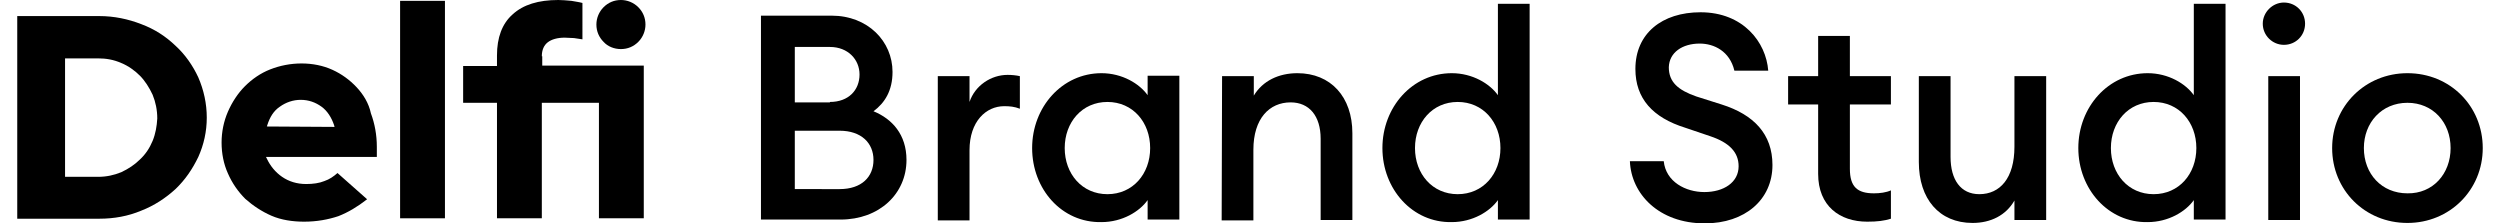 <?xml version="1.0" encoding="UTF-8"?> <!-- Generator: Adobe Illustrator 26.0.1, SVG Export Plug-In . SVG Version: 6.00 Build 0) -->
<svg xmlns="http://www.w3.org/2000/svg" xmlns:xlink="http://www.w3.org/1999/xlink" id="Layer_1" x="0px" y="0px"
     viewBox="0 0 582.8 52.8" style="enable-background:new 0 0 582.8 52.8;" xml:space="preserve" width="582"
     height="52"> <g> <g> <path
  d="M175.8,3.7h16.7c8.6,0,14.4,6.1,14.4,13.3c0,4.4-1.8,7.3-4.5,9.3c4.4,1.8,7.8,5.5,7.8,11.5c0,8-6.4,14.1-15.6,14.1h-18.8 V3.7z M192.1,24.1c4.4,0,7-2.8,7-6.5c0-3.5-2.7-6.5-7-6.5h-8.3v13.1h8.3V24.1z M194.4,44.7c5.2,0,8-2.9,8-6.9s-2.9-6.9-8-6.9 h-10.6v13.8H194.4z"></path>
  <path
    d="M217.6,18h7.5v6.1c1.3-3.9,5.1-6.4,9-6.4c1,0,2,0.1,2.9,0.3v7.7c-1.3-0.5-2.4-0.6-3.7-0.6c-4.3,0-8.2,3.6-8.2,10.4v16.6 h-7.5L217.6,18L217.6,18z"></path>
  <path
    d="M239.9,35c0-9.7,7.1-17.7,16.4-17.7c4.9,0,9,2.5,10.9,5.2v-4.6h7.5v34h-7.5v-4.6c-1.9,2.7-6,5.2-10.9,5.2 C246.9,52.7,239.9,44.7,239.9,35z M267.8,35c0-6.1-4.1-10.9-10.1-10.9s-10.1,4.8-10.1,10.9s4.1,10.9,10.1,10.9 S267.8,41.1,267.8,35z"></path>
  <path
    d="M284.8,18h7.5v4.6c2.1-3.5,5.9-5.3,10.3-5.3c7.9,0,13,5.6,13,14.2V52h-7.5V32.8c0-5.4-2.7-8.6-7.1-8.6 c-5,0-8.8,3.8-8.8,11.2v16.7h-7.5L284.8,18L284.8,18z"></path>
  <path
    d="M322.7,35c0-9.7,7.1-17.7,16.4-17.7c4.9,0,9,2.5,10.9,5.2V0.9h7.5v51H350v-4.6c-1.9,2.7-6,5.2-10.9,5.2 C329.8,52.7,322.7,44.7,322.7,35z M350.6,35c0-6.1-4.1-10.9-10.1-10.9s-10.1,4.8-10.1,10.9s4.1,10.9,10.1,10.9 S350.6,41.1,350.6,35z"></path>
  <path
    d="M381.2,38.1h8c0.5,4.9,5.2,7.3,9.6,7.3c4.6,0,8.1-2.3,8.1-6.1c0-3.3-2.2-5.6-6.7-7.1l-5.9-2c-7.7-2.4-11.8-6.9-11.8-13.9 c0-8.4,6.3-13.4,15.4-13.4c10.1,0,15.5,7.1,16,13.8h-8c-1.1-4.6-4.8-6.4-8.2-6.4c-4.1,0-7.2,2.1-7.3,5.6c0,3.5,2.2,5.4,6.5,6.9 l6,1.9c7.6,2.4,12,7,12,14.3c0,8.2-6.5,13.8-16,13.8C388,52.8,381.5,45.8,381.2,38.1z"></path>
  <path
    d="M425.7,41.1V24.7h-7.1V18h7.1V8.5h7.5V18h9.7v6.7h-9.7v15.2c0,4.3,1.8,5.8,5.7,5.8c1.4,0,2.9-0.2,4-0.7v6.7 c-1.6,0.5-3.2,0.7-5.6,0.7C430.8,52.4,425.7,48.7,425.7,41.1z"></path>
  <path
    d="M449.5,38.3V18h7.5v19.1c0,5.4,2.4,8.8,6.8,8.8c4.9,0,8.3-3.8,8.3-11.2V18h7.5v34h-7.5v-4.6c-2,3.5-5.6,5.3-9.9,5.3 C454.3,52.7,449.5,47,449.5,38.3z"></path>
  <path
    d="M487.2,35c0-9.7,7.1-17.7,16.4-17.7c4.9,0,9,2.5,10.9,5.2V0.9h7.5v51h-7.5v-4.6c-1.9,2.7-6,5.2-10.9,5.2 C494.3,52.7,487.2,44.7,487.2,35z M515.1,35c0-6.1-4.1-10.9-10.1-10.9s-10.1,4.8-10.1,10.9S499,45.9,505,45.9S515.1,41.1,515.1,35 z"></path>
  <path
    d="M530.8,5.6c0-2.7,2.3-5,5-5c2.8,0,5,2.2,5,5s-2.2,5-5,5C533.1,10.6,530.8,8.4,530.8,5.6z M532.1,18h7.5v34h-7.5V18z"></path>
  <path
    d="M547.2,35c0-9.9,7.8-17.7,17.8-17.7c10.1,0,17.8,7.8,17.8,17.7c0,9.9-7.8,17.7-17.8,17.7C554.9,52.7,547.2,44.9,547.2,35z M575.2,35c0-6.1-4.2-10.7-10.2-10.7c-6.1,0-10.3,4.7-10.3,10.7c0,6.1,4.2,10.7,10.3,10.7C571,45.8,575.2,41.1,575.2,35z"></path> </g>
  <g> <path
    d="M37.4,10.8c-2.3-2.2-4.9-3.9-8.1-5.1c-3.1-1.2-6.4-1.9-9.9-1.9H0v47.9h19.4c3.5,0,6.8-0.6,9.9-1.9c3.1-1.2,5.8-3,8.1-5.1 c2.3-2.2,4-4.7,5.4-7.6c1.3-2.9,2-6,2-9.3s-0.7-6.5-2-9.5C41.5,15.5,39.7,12.9,37.4,10.8z M32,33.3c-0.7,1.7-1.7,3.2-3,4.4 c-1.2,1.2-2.7,2.2-4.4,3c-1.7,0.7-3.5,1.1-5.5,1.1h-7.8v-28h7.8c1.9,0,3.7,0.3,5.5,1.1c1.7,0.7,3.2,1.8,4.4,3s2.2,2.8,3,4.5 c0.7,1.7,1.1,3.6,1.1,5.6C33,29.8,32.7,31.6,32,33.3z"></path>
    <path
      d="M80.2,20.6c-1.6-1.7-3.5-3.1-5.7-4.1S69.8,15,67.2,15c-2.6,0-5.1,0.5-7.4,1.4s-4.3,2.3-6,4c-1.6,1.6-3,3.7-4,6 s-1.5,4.8-1.5,7.3c0,2.6,0.5,5.1,1.5,7.3c1,2.3,2.4,4.3,4.1,6c1.8,1.6,3.9,3,6.2,4s5,1.4,7.7,1.4c3,0,5.7-0.5,8.1-1.3 c2.3-0.9,4.5-2.2,6.8-4l-7-6.2c-0.9,0.8-1.9,1.5-3.1,1.9c-1.2,0.5-2.7,0.7-4.3,0.7c-2.2,0-4.1-0.6-5.7-1.7s-2.8-2.6-3.6-4.3 l-0.2-0.4H85v-2.4c0-2.8-0.5-5.5-1.4-7.9C83.1,24.4,81.8,22.3,80.2,20.6z M59,29.9l0.1-0.3c0.6-1.9,1.5-3.4,3-4.4 c1.4-1,3.1-1.6,4.9-1.6c1.9,0,3.5,0.6,4.9,1.6s2.4,2.6,3,4.4L75,30L59,29.9L59,29.9L59,29.9z"></path>
    <rect x="90.5" y="0.2" width="10.6" height="51.4"></rect>
    <path
      d="M142.7,11.6c1.6,0,3-0.6,4.1-1.7s1.7-2.6,1.7-4.1c0-1.6-0.6-3-1.7-4.1S144.2,0,142.7,0c-1.6,0-3,0.6-4.1,1.7 s-1.7,2.6-1.7,4.1c0,1.6,0.6,3,1.7,4.1C139.6,11,141.1,11.6,142.7,11.6z"></path>
    <path
      d="M124,13.3c0-1.5,0.5-2.6,1.4-3.3c0.9-0.7,2.3-1.1,4-1.1c0.7,0,1.5,0.1,2.2,0.1c0.6,0.1,1.2,0.2,2,0.3V0.7 c-0.7-0.2-1.5-0.3-2.6-0.5c-1.1-0.1-2.2-0.2-3.1-0.2c-4.7,0-8.3,1.1-10.8,3.4c-2.5,2.2-3.7,5.5-3.7,9.7v2.5h-8v8.7h8v27.3H124 V24.3h13.5v27.3h10.6V15.5h-24v-2.2H124z"></path> </g> </g> </svg>
